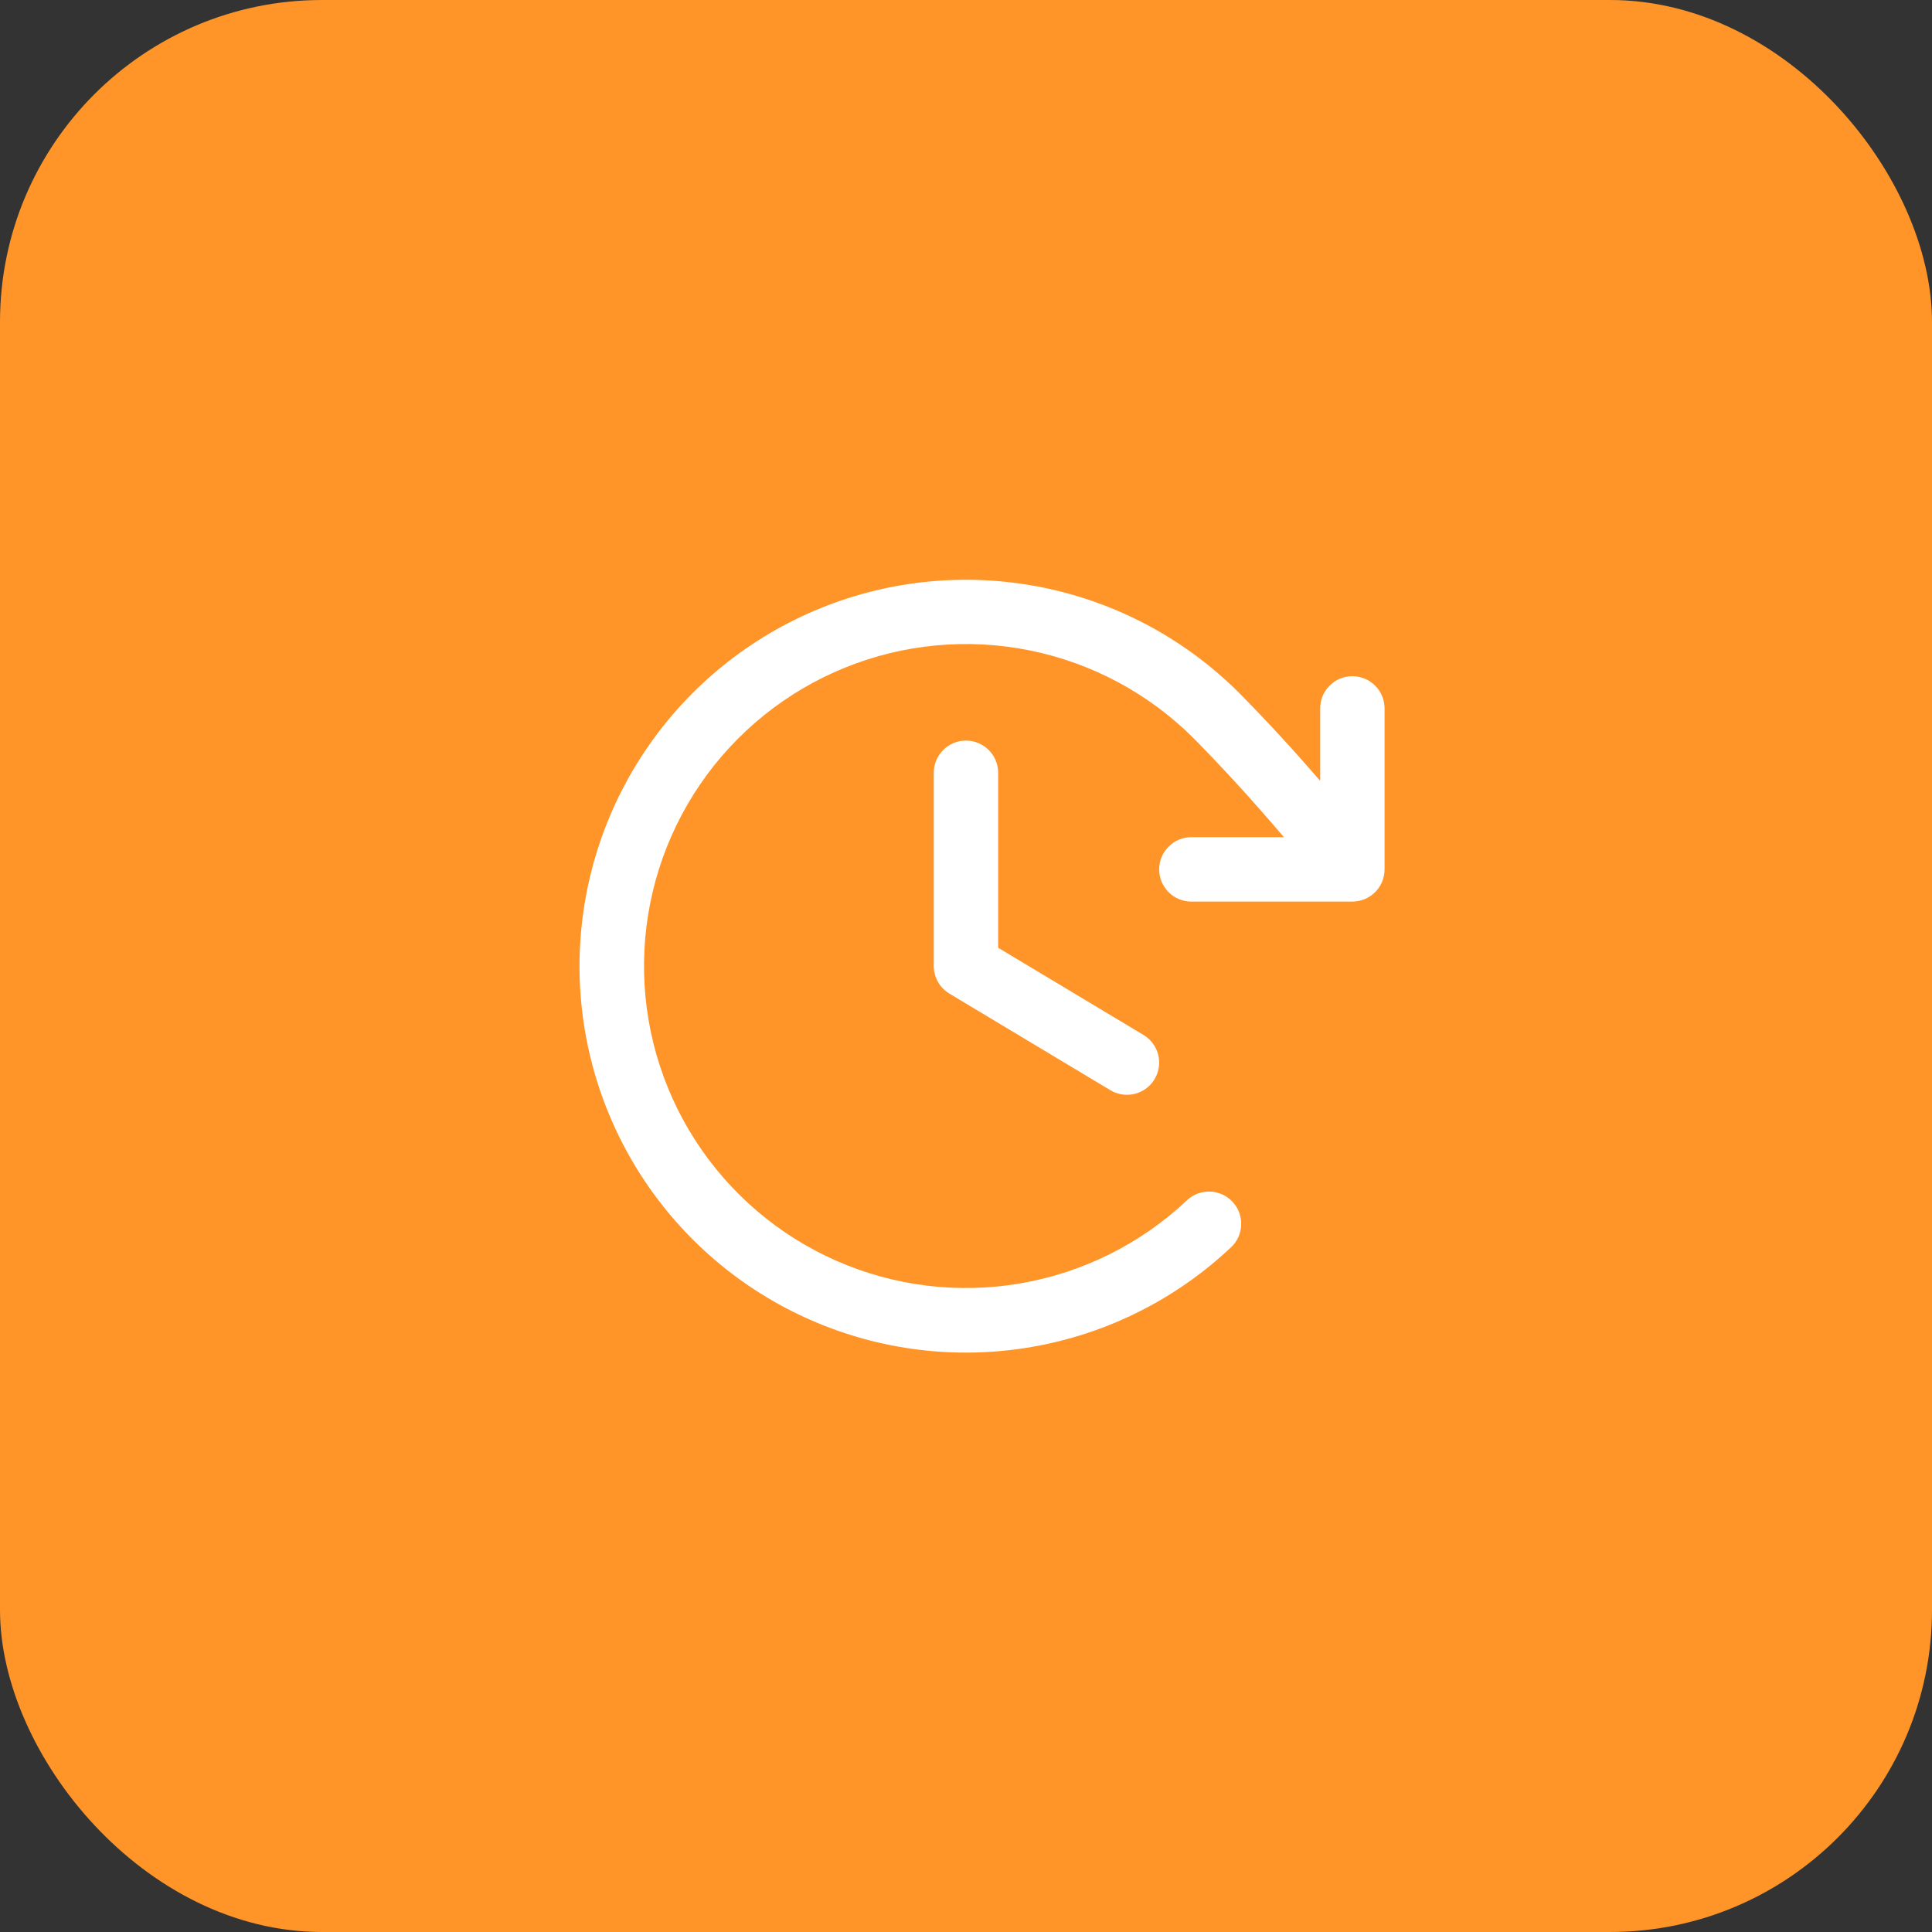 <?xml version="1.0" encoding="UTF-8"?> <svg xmlns="http://www.w3.org/2000/svg" width="50" height="50" viewBox="0 0 50 50" fill="none"><rect x="0" y="0" width="50" height="50" fill="#333333" stroke="none"/><rect width="50" height="50" rx="8.333" fill="#FF9528"></rect><path d="M25.832 20V24.528L29.595 26.785C29.784 26.899 29.921 27.084 29.974 27.298C30.028 27.512 29.994 27.739 29.88 27.929C29.767 28.119 29.582 28.255 29.367 28.309C29.153 28.362 28.926 28.328 28.736 28.214L24.57 25.714C24.447 25.64 24.345 25.536 24.274 25.41C24.203 25.285 24.166 25.144 24.166 25V20C24.166 19.779 24.253 19.567 24.41 19.411C24.566 19.254 24.778 19.166 24.999 19.166C25.22 19.166 25.432 19.254 25.588 19.411C25.745 19.567 25.832 19.779 25.832 20ZM34.999 17.5C34.778 17.5 34.566 17.588 34.41 17.744C34.254 17.9 34.166 18.112 34.166 18.333V20.208C33.504 19.442 32.829 18.703 32.07 17.934C30.68 16.544 28.912 15.595 26.985 15.204C25.059 14.814 23.06 14.999 21.239 15.738C19.418 16.477 17.855 17.737 16.745 19.359C15.635 20.981 15.028 22.894 14.999 24.86C14.971 26.825 15.522 28.755 16.584 30.409C17.646 32.063 19.172 33.367 20.971 34.158C22.771 34.95 24.763 35.194 26.7 34.859C28.637 34.525 30.432 33.627 31.861 32.278C31.941 32.203 32.005 32.112 32.05 32.013C32.095 31.913 32.119 31.805 32.122 31.695C32.126 31.586 32.107 31.477 32.068 31.374C32.029 31.272 31.97 31.178 31.895 31.099C31.82 31.019 31.73 30.955 31.63 30.91C31.529 30.866 31.422 30.841 31.312 30.838C31.203 30.835 31.094 30.853 30.991 30.892C30.889 30.931 30.795 30.99 30.716 31.066C29.524 32.188 28.028 32.935 26.414 33.213C24.801 33.491 23.141 33.288 21.642 32.628C20.144 31.968 18.873 30.881 17.988 29.503C17.103 28.126 16.644 26.518 16.668 24.88C16.692 23.243 17.197 21.649 18.121 20.297C19.045 18.946 20.347 17.896 21.864 17.28C23.381 16.664 25.046 16.508 26.651 16.833C28.256 17.157 29.73 17.947 30.889 19.104C31.736 19.962 32.479 20.789 33.228 21.666H30.832C30.611 21.666 30.399 21.754 30.243 21.911C30.087 22.067 29.999 22.279 29.999 22.5C29.999 22.721 30.087 22.933 30.243 23.089C30.399 23.245 30.611 23.333 30.832 23.333H34.999C35.22 23.333 35.432 23.245 35.588 23.089C35.745 22.933 35.832 22.721 35.832 22.5V18.333C35.832 18.112 35.745 17.9 35.588 17.744C35.432 17.588 35.22 17.5 34.999 17.5Z" fill="white"></path></svg> 